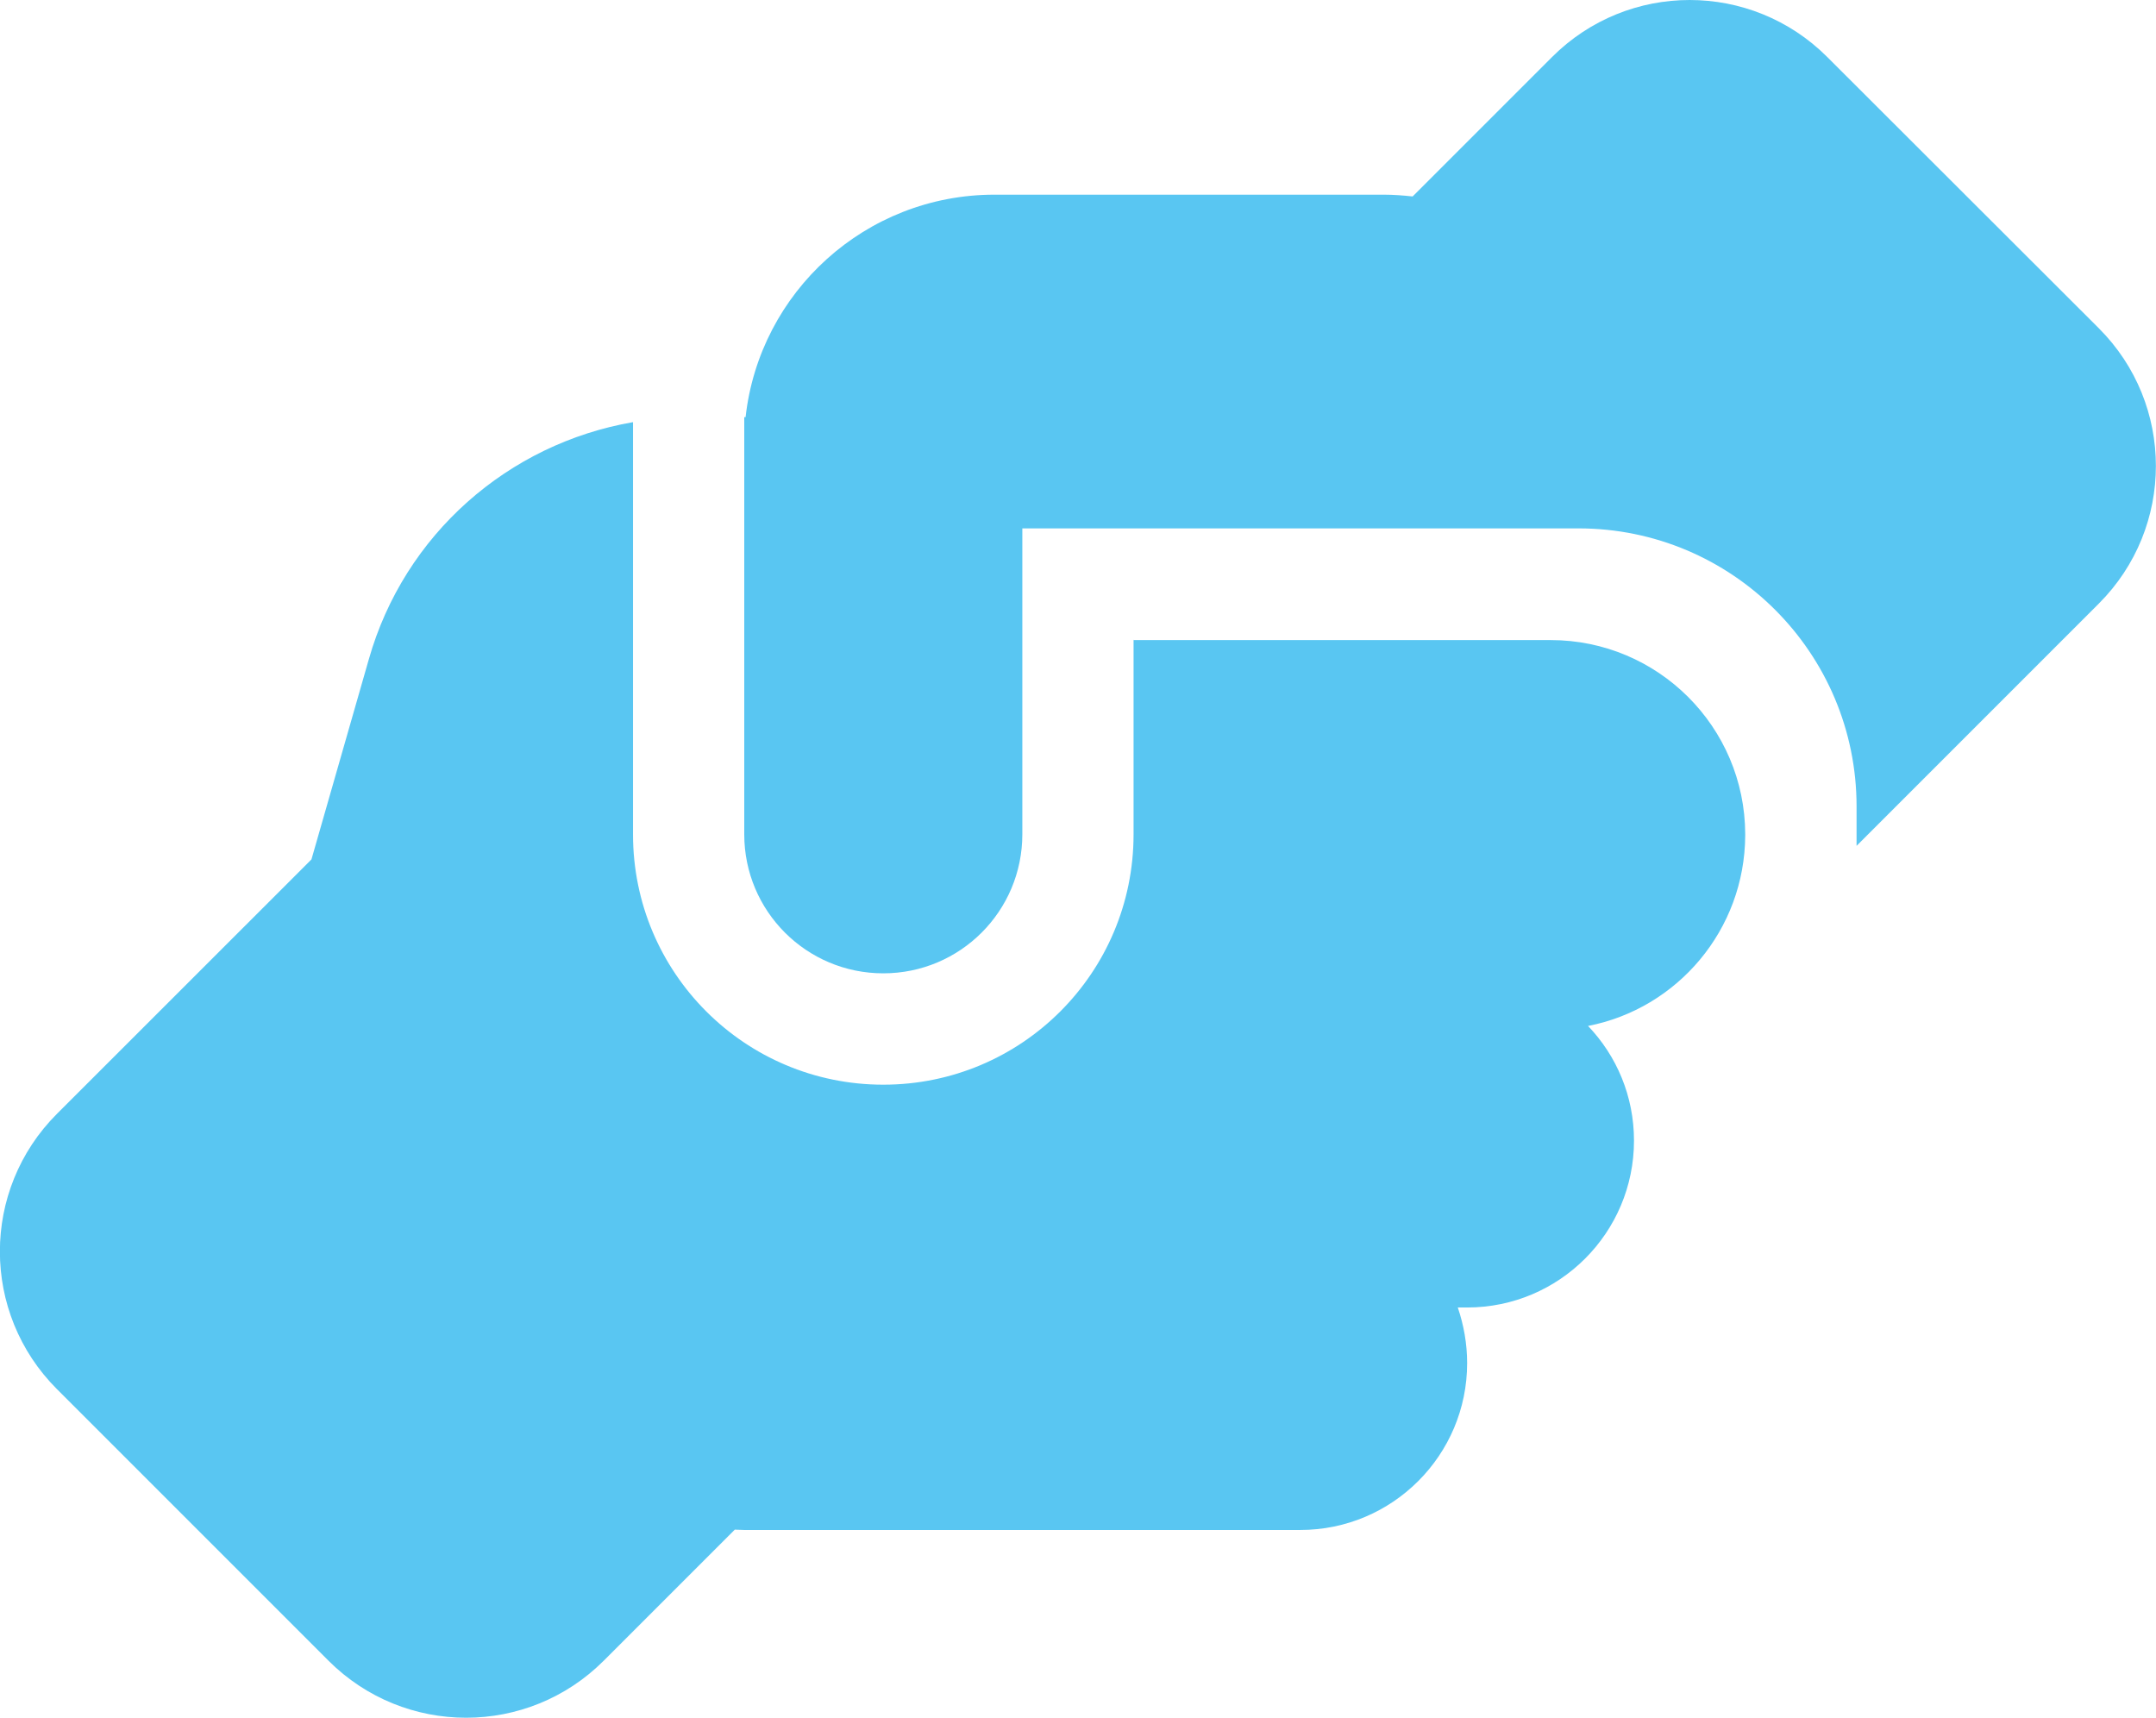 <?xml version="1.0" encoding="UTF-8"?><svg id="Layer_1" xmlns="http://www.w3.org/2000/svg" viewBox="0 0 19.383 15.442"><path d="m16.691,7.501v.103l2.178-2.178c.684-.684.684-1.791,0-2.475l-2.441-2.438c-.684-.684-1.791-.684-2.475,0l-1.253,1.253c-.084-.009-.172-.016-.259-.016h-3.5c-1.159,0-2.113.875-2.238,2h-.012v3.75c0,.691.559,1.25,1.25,1.25s1.25-.559,1.25-1.25v-2.75h5c1.381,0,2.5,1.119,2.5,2.5v.25Zm-6.5-1.75v1.75c0,1.244-1.006,2.25-2.25,2.25s-2.25-1.006-2.25-2.25v-3.706c-1.122.194-2.056,1.009-2.375,2.131l-.516,1.8-2.288,2.287c-.684.684-.684,1.791,0,2.475l2.441,2.441c.684.684,1.791.684,2.475,0l1.178-1.178c.028,0,.056.003.084.003h5c.828,0,1.5-.672,1.5-1.5,0-.175-.031-.344-.084-.5h.084c.828,0,1.5-.672,1.5-1.5,0-.4-.156-.762-.413-1.031.803-.156,1.409-.863,1.413-1.713v-.012c-.003-.963-.784-1.744-1.75-1.744h-3.75v-.003Z" fill="#59c6f2" stroke-width="0"/></svg>